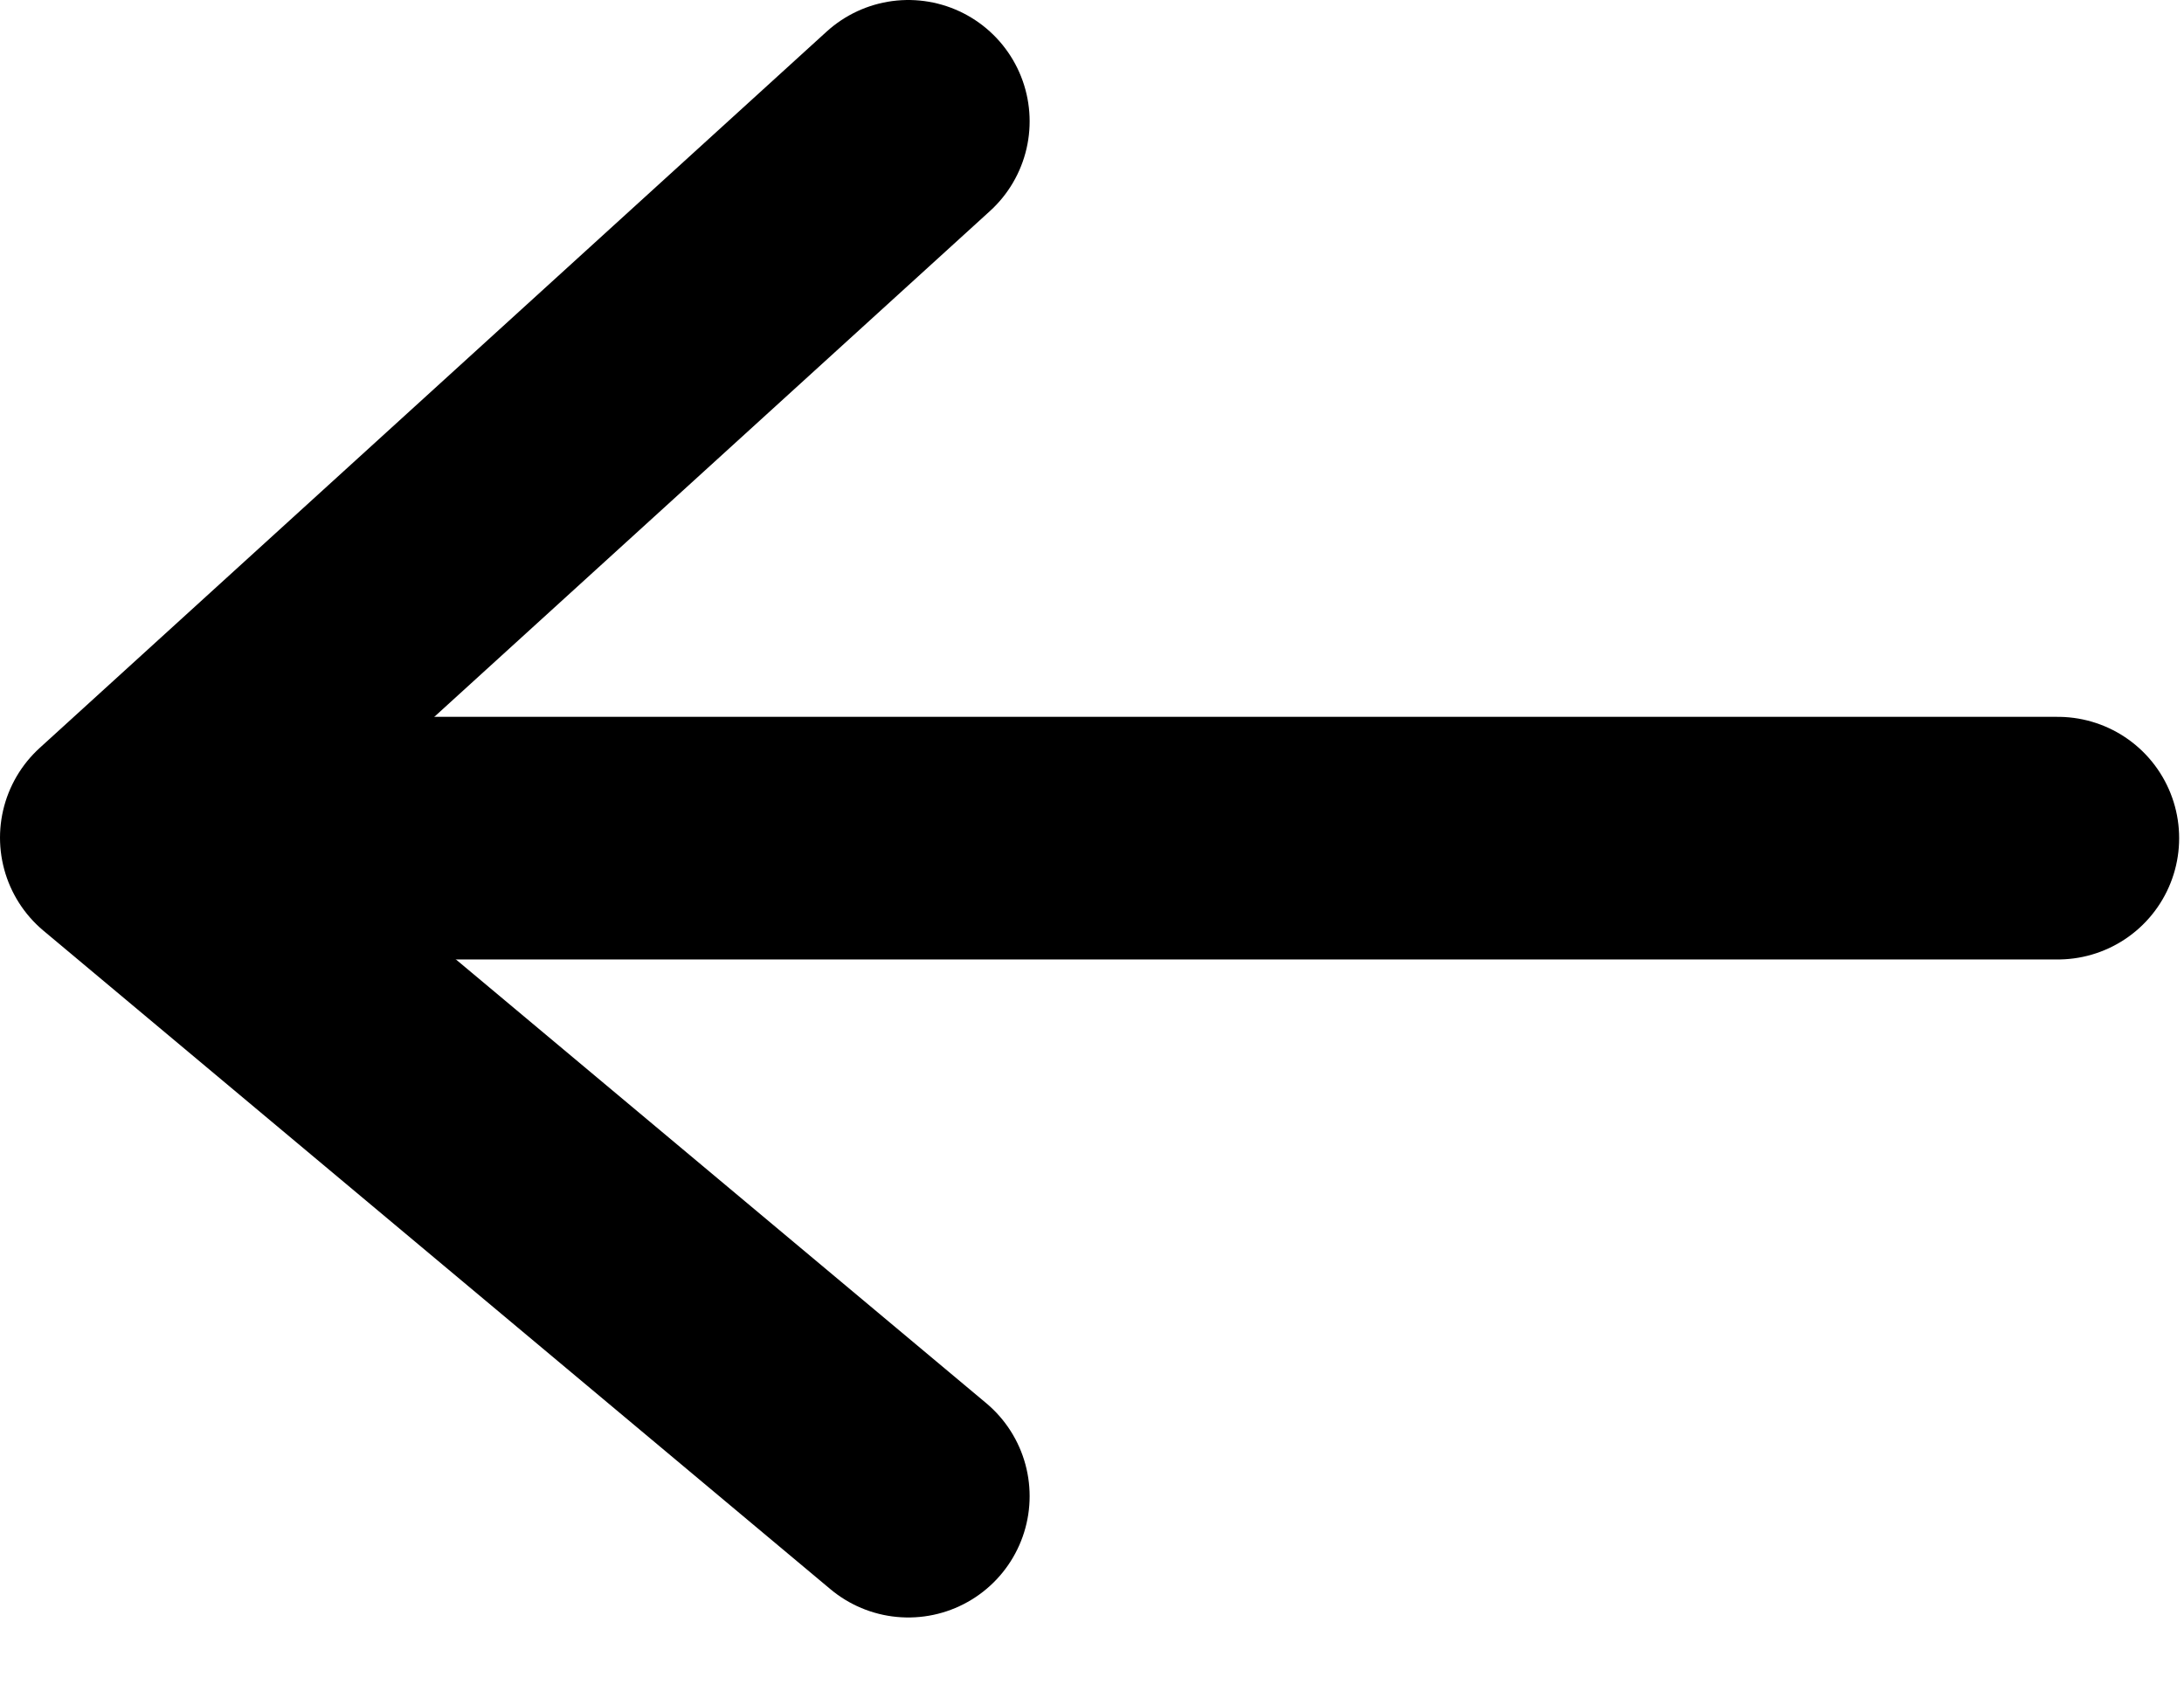 <svg width="18" height="14" viewBox="0 0 18 14" fill="none" xmlns="http://www.w3.org/2000/svg">
<path d="M3.294 6.909H16.96" stroke="black" stroke-width="2" stroke-linecap="round"/>
<path d="M7.486 1L1 6.905L7.486 12.333" stroke="black" stroke-width="2" stroke-linecap="round" stroke-linejoin="round"/>
</svg>
